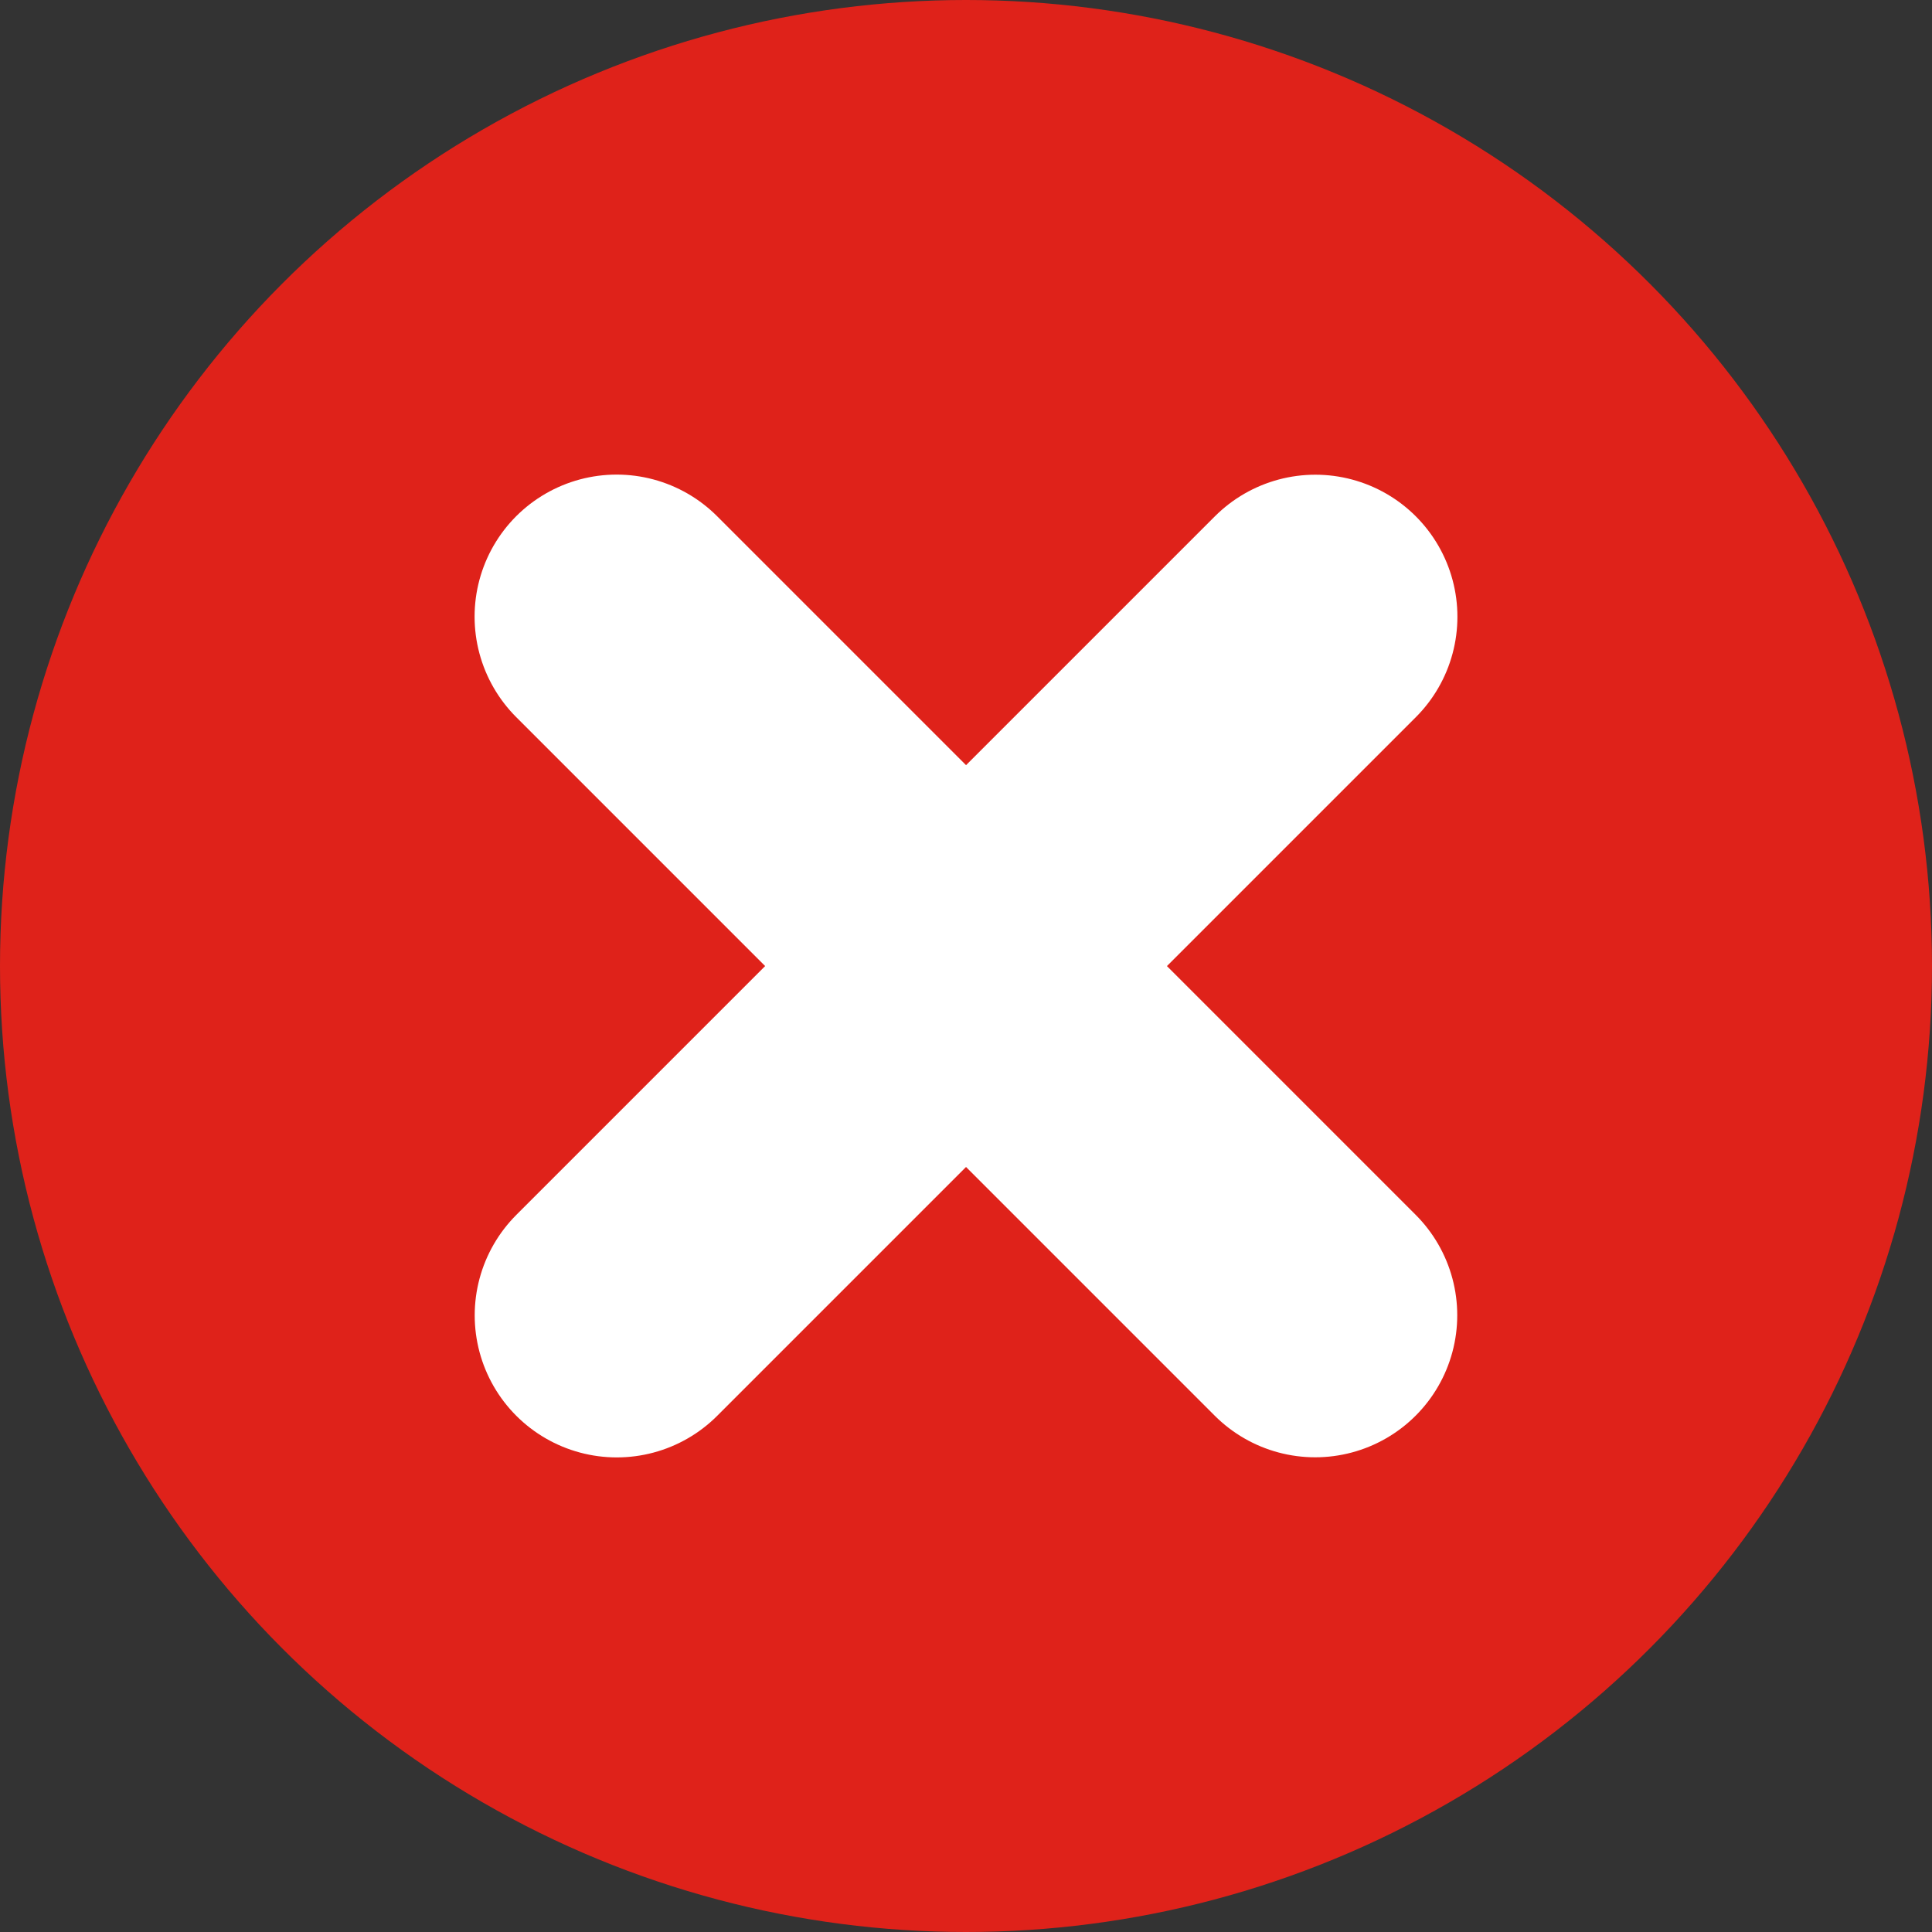 <svg xmlns="http://www.w3.org/2000/svg" id="Vrstva_1" data-name="Vrstva 1" viewBox="0 0 34 34">
  <rect x="0" y="0" width="34" height="34" fill="#333333" stroke="none"/>
  <defs>
    <style>.cls-1{fill:none;stroke:#fff;stroke-linecap:round;stroke-width:5px}</style>
  </defs>
  <circle cx="17" cy="17" r="17" style="fill:#df221a;stroke-width:0" />
  <path d="m10.854 23.148 12.294-12.294M10.852 10.852l12.293 12.294" class="cls-1" />
</svg>